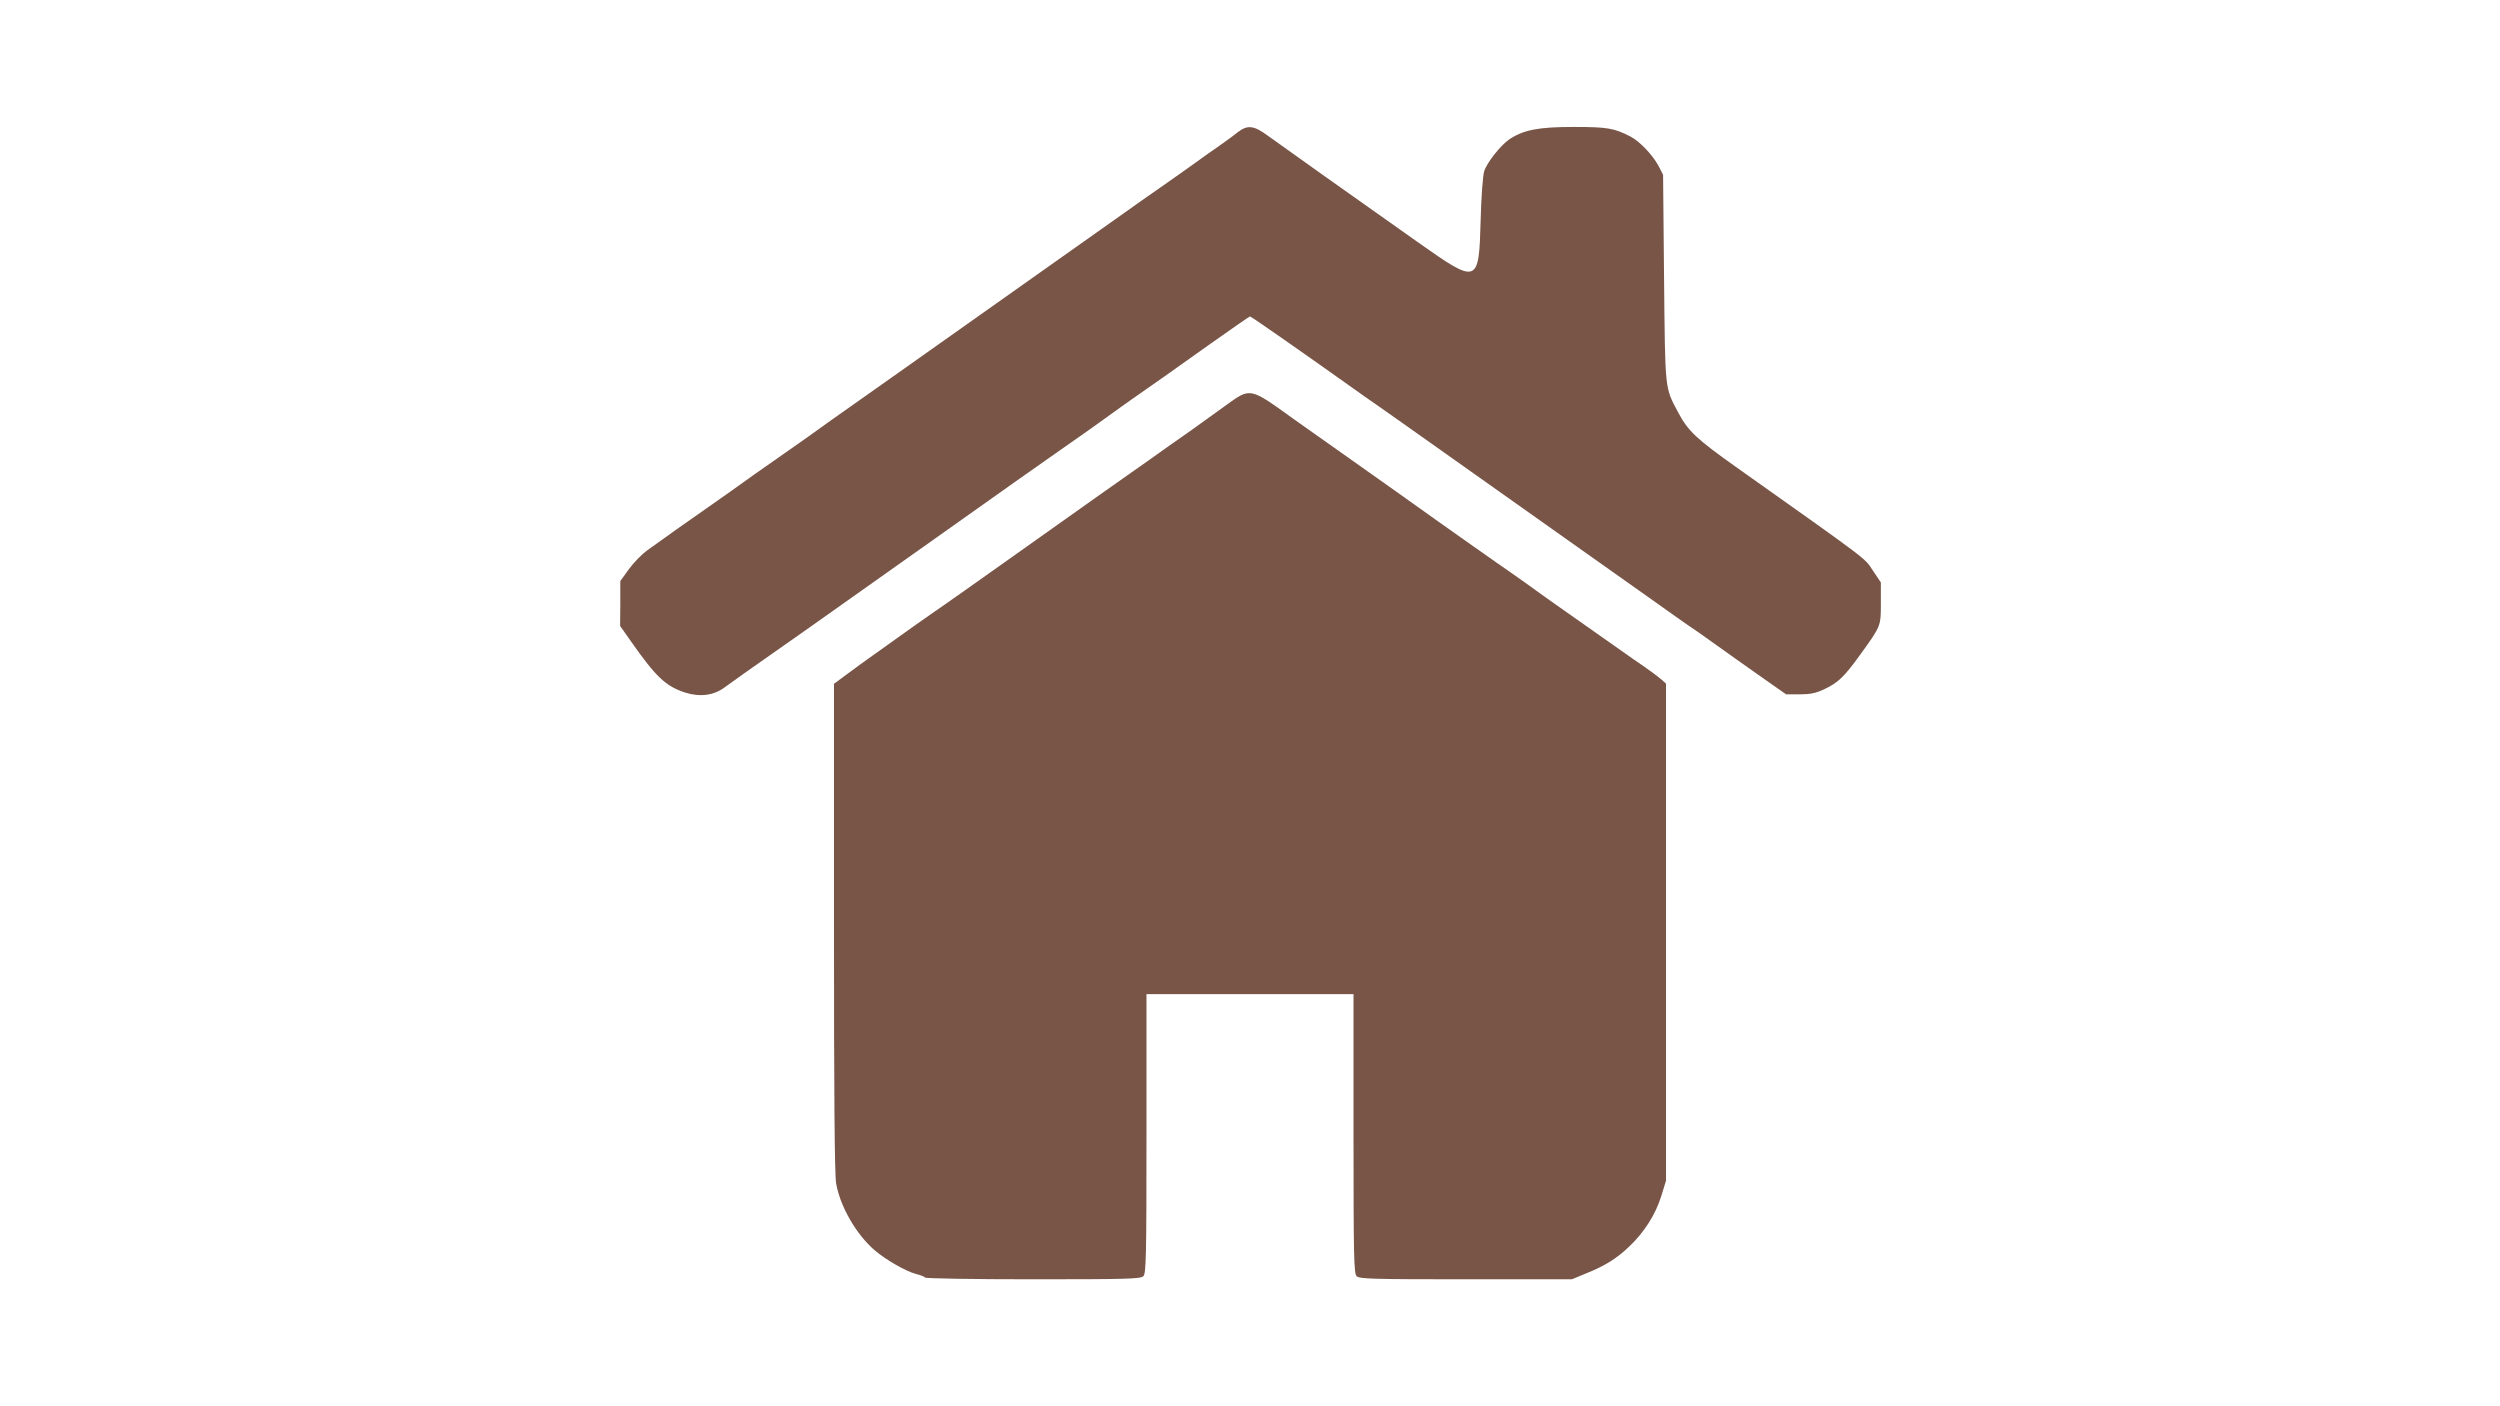 <?xml version="1.0" standalone="no"?>
<!DOCTYPE svg PUBLIC "-//W3C//DTD SVG 20010904//EN"
 "http://www.w3.org/TR/2001/REC-SVG-20010904/DTD/svg10.dtd">
<svg version="1.0" xmlns="http://www.w3.org/2000/svg"
 width="1280pt" height="720pt" viewBox="0 0 1280 720"
 preserveAspectRatio="xMidYMid meet">
<g transform="translate(0,720) scale(0.1,-0.1)"
fill="#795548" stroke="none">
<path d="M6337 6523 c-19 -16 -61 -46 -92 -68 -32 -22 -86 -60 -120 -85 -34
-25 -117 -83 -184 -130 -67 -47 -148 -103 -179 -126 -70 -50 -857 -607 -1197
-847 -304 -214 -371 -262 -433 -307 -27 -19 -104 -73 -171 -120 -67 -47 -138
-96 -156 -110 -34 -25 -77 -55 -265 -187 -52 -36 -114 -80 -137 -97 -23 -17
-64 -46 -91 -65 -26 -19 -68 -62 -92 -95 l-44 -61 0 -115 -1 -115 55 -78 c129
-184 178 -230 278 -263 77 -24 147 -15 204 28 25 18 69 50 99 71 158 110 420
295 970 685 168 119 354 251 412 292 59 41 153 107 209 147 57 40 127 89 157
110 29 21 82 58 116 83 34 25 87 62 116 83 125 87 195 136 394 278 116 82 212
149 215 149 6 0 293 -201 515 -359 39 -28 104 -74 145 -102 41 -29 181 -127
310 -219 129 -92 399 -283 600 -425 201 -142 426 -301 500 -354 74 -53 151
-107 171 -121 35 -23 86 -59 251 -177 37 -26 109 -77 160 -113 l93 -65 70 0
c54 0 82 6 125 26 70 33 102 63 182 174 110 152 108 148 108 268 l0 105 -41
61 c-44 66 -5 37 -702 531 -199 141 -245 184 -294 277 -70 132 -67 104 -73
688 l-5 530 -23 45 c-30 56 -96 126 -144 151 -84 43 -118 49 -291 49 -181 0
-256 -15 -329 -63 -45 -31 -115 -119 -129 -164 -7 -22 -15 -130 -18 -248 -9
-332 -13 -333 -323 -114 -339 239 -699 495 -765 543 -73 54 -105 58 -156 19z"/>
<path d="M6270 5120 c-52 -38 -108 -78 -125 -90 -16 -12 -88 -63 -160 -113
-71 -51 -159 -113 -195 -138 -36 -25 -261 -184 -500 -354 -239 -170 -474 -336
-523 -369 -48 -34 -119 -83 -157 -111 -37 -27 -100 -72 -140 -100 -39 -27
-100 -72 -135 -98 l-65 -48 0 -1246 c0 -867 3 -1266 11 -1312 20 -117 103
-262 198 -343 56 -48 159 -107 209 -120 23 -6 45 -14 48 -19 3 -5 250 -9 554
-9 485 0 550 2 564 16 14 14 16 94 16 730 l0 714 530 0 530 0 0 -714 c0 -636
2 -716 16 -730 14 -14 78 -16 559 -16 l543 0 70 29 c100 40 159 77 224 139 77
73 135 165 164 259 l24 78 0 1273 0 1272 -26 23 c-14 12 -51 40 -83 62 -32 22
-92 63 -132 92 -99 70 -227 160 -324 228 -44 31 -114 81 -155 111 -41 29 -109
77 -150 105 -41 29 -174 122 -295 208 -121 87 -321 228 -445 316 -124 87 -254
180 -290 205 -237 170 -224 168 -360 70z"/>
</g>
</svg>
